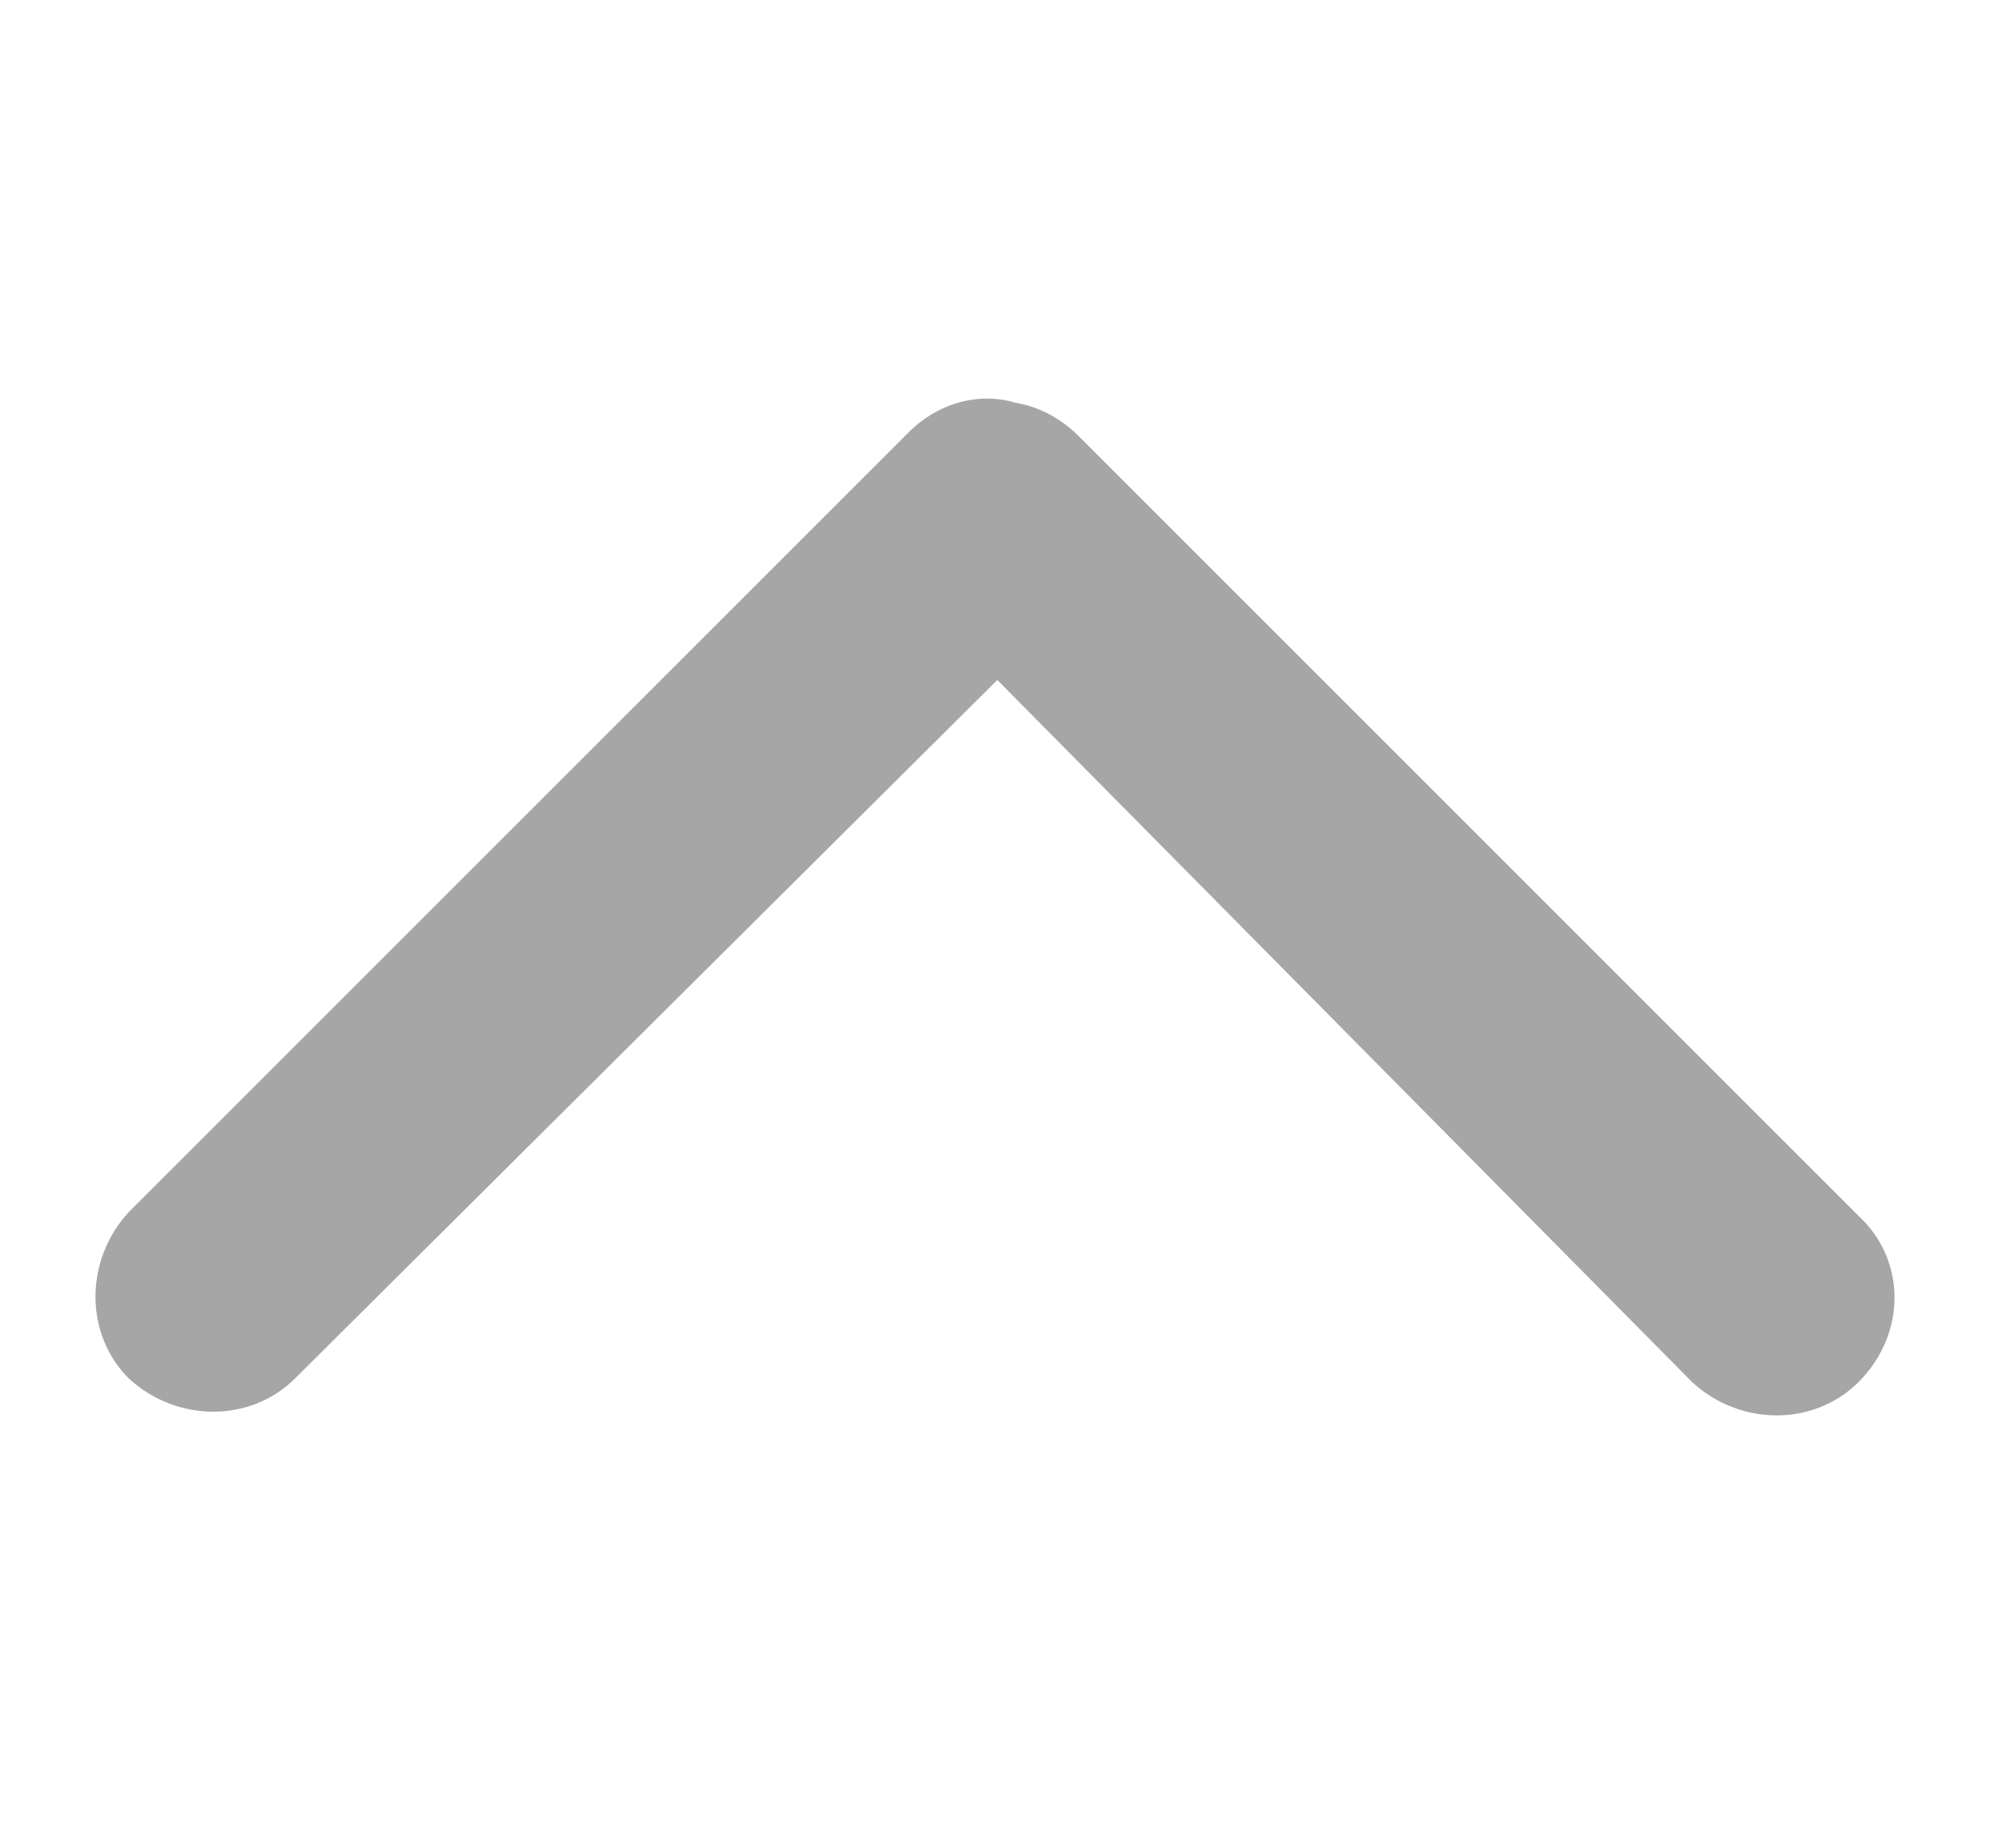 <svg width="13" height="12" viewBox="0 0 13 12" fill="none" xmlns="http://www.w3.org/2000/svg">
<g clip-path="url(#clip0_560_6229)">
<path d="M12.068 8.976C11.78 9.264 11.3 9.264 10.988 8.976L6.476 4.416L1.916 8.952C1.628 9.24 1.148 9.24 0.836 8.952C0.548 8.664 0.548 8.184 0.836 7.872L5.9 2.808C6.092 2.616 6.356 2.544 6.596 2.616C6.74 2.64 6.884 2.712 7.004 2.832L12.068 7.896C12.38 8.184 12.38 8.664 12.068 8.976Z" fill="#A6A6A6"/>
</g>
<defs>
<clipPath id="clip0_560_6229">
<rect width="12" height="12" fill="white" transform="matrix(1 0 0 -1 0.5 12)"/>
</clipPath>
</defs>
</svg>
